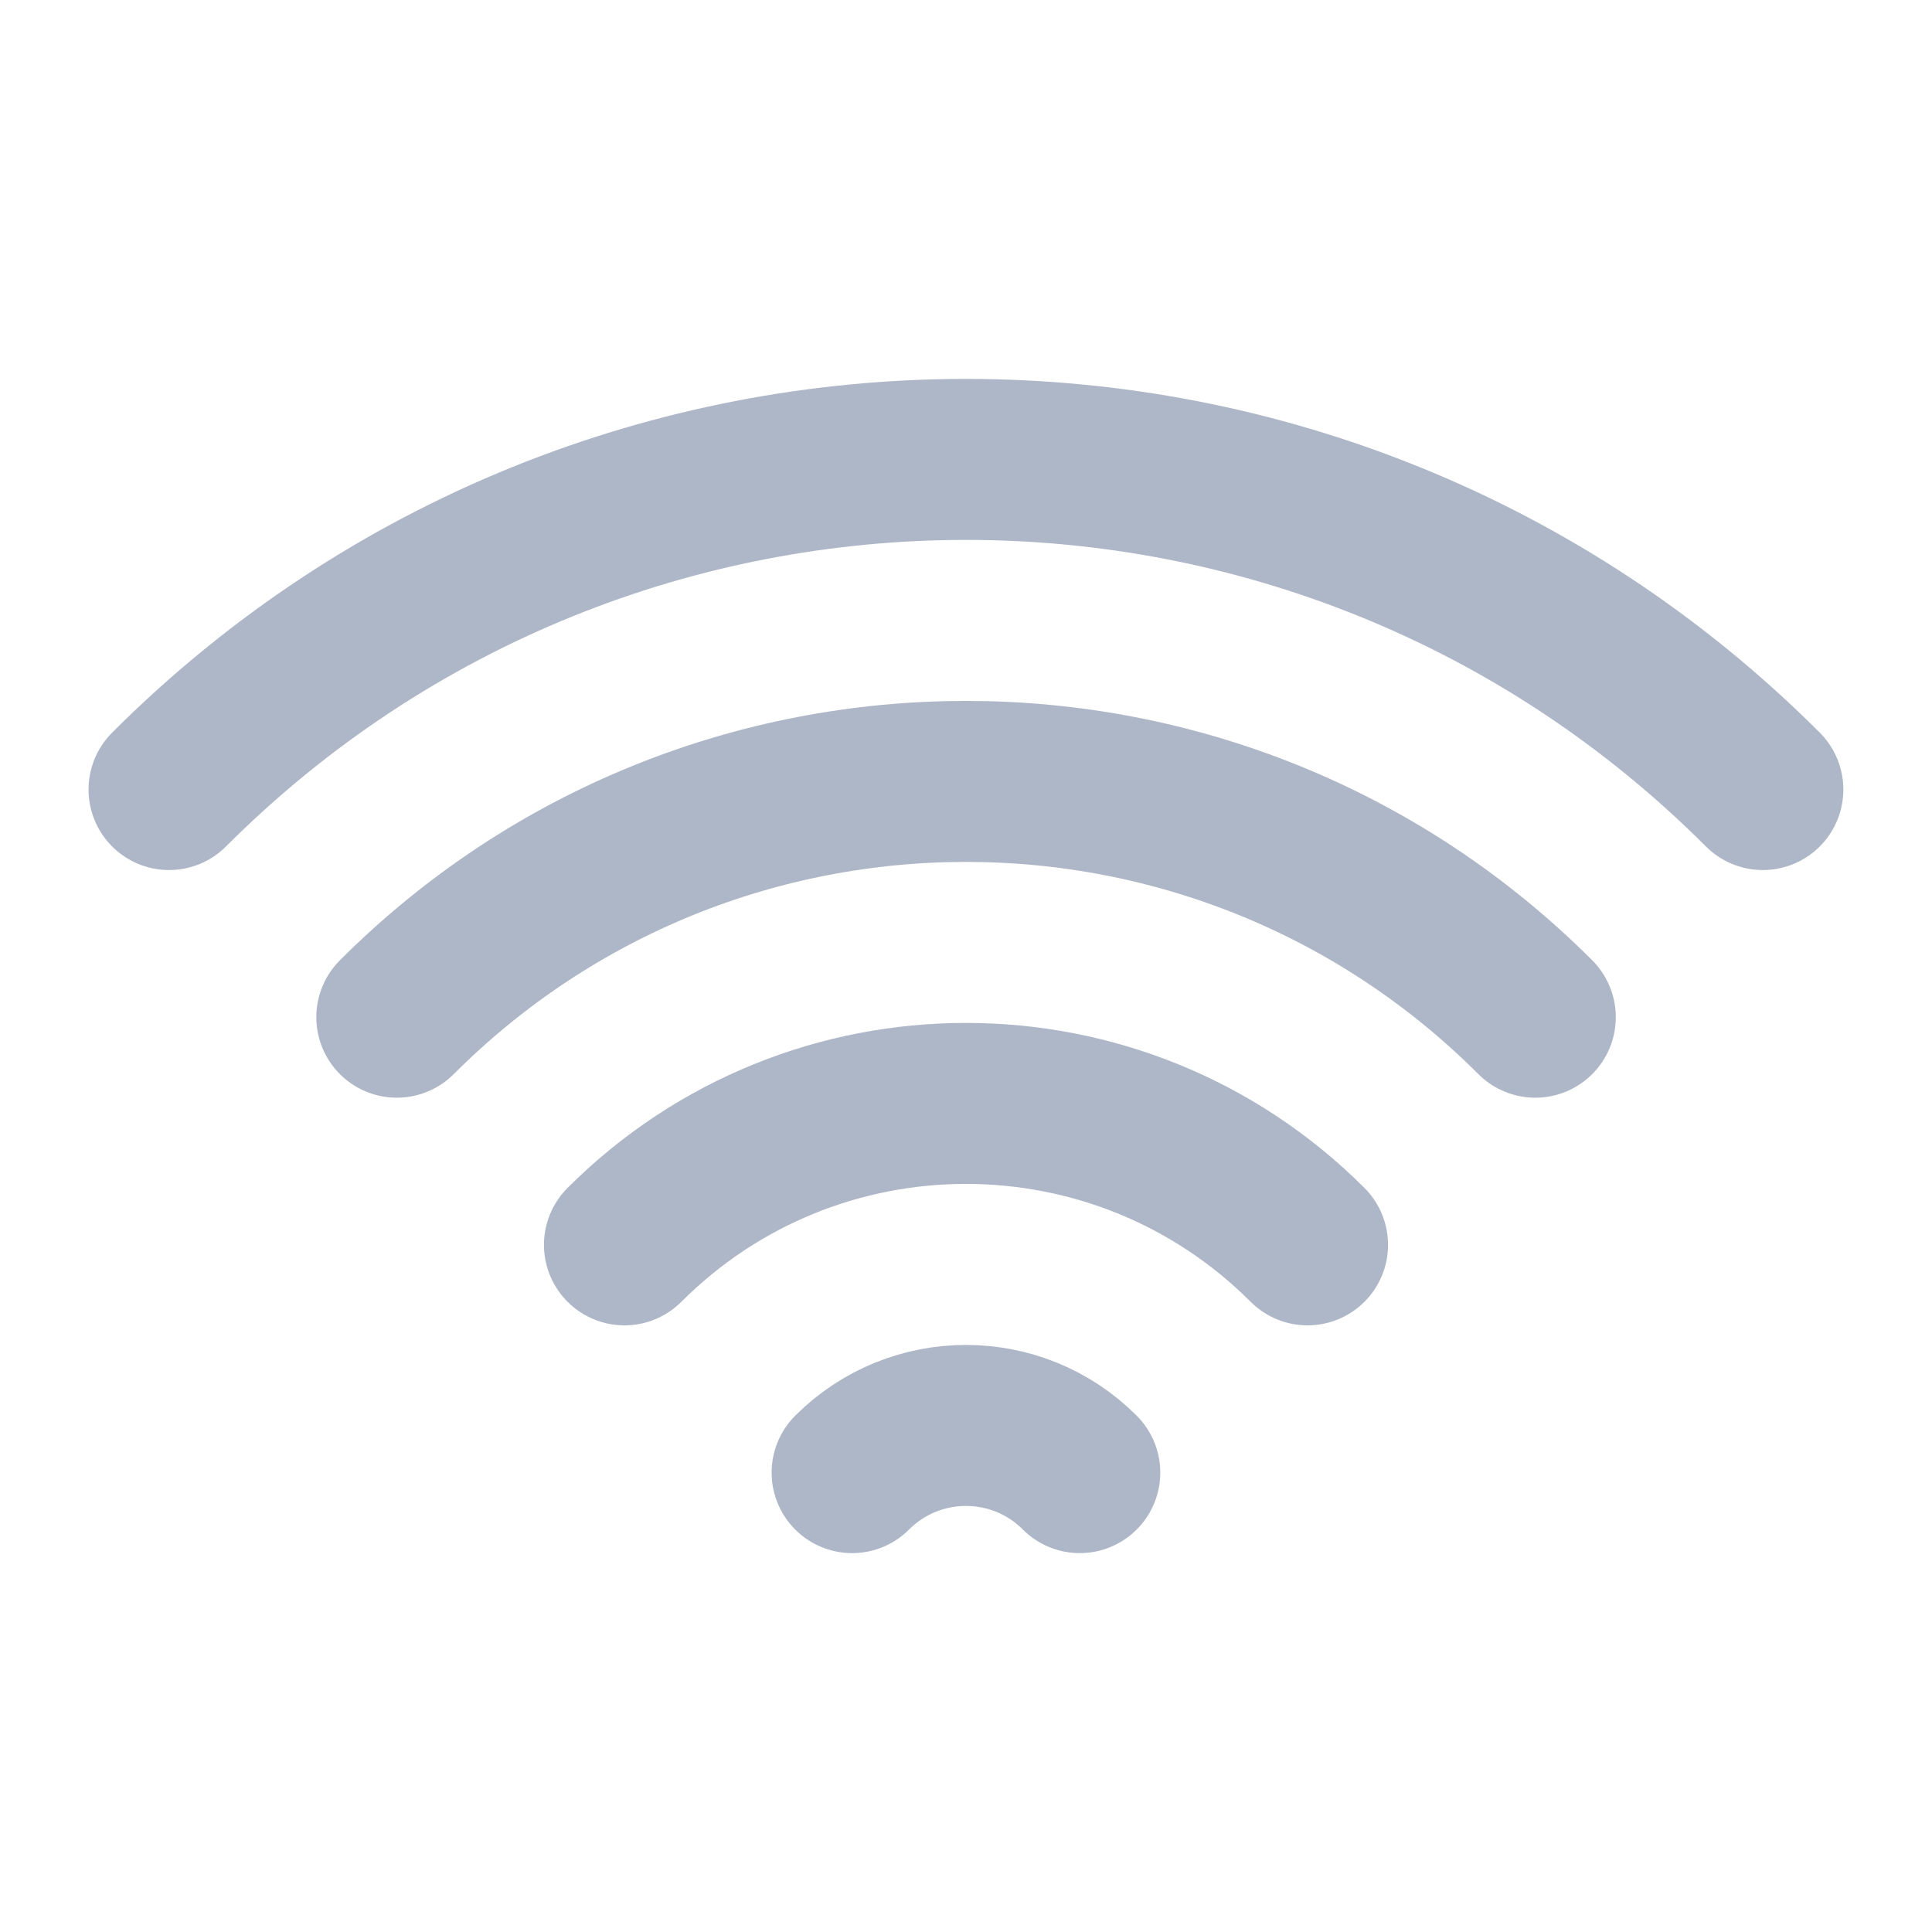 <svg width="18" height="18" viewBox="0 0 18 18" fill="none" xmlns="http://www.w3.org/2000/svg">
<g id="remote">
<g id="Group">
<path id="Vector" d="M7.939 13.72C8.525 13.134 9.475 13.134 10.06 13.72" stroke="#AEB7C7" stroke-width="1.5" stroke-linecap="round" stroke-linejoin="round"/>
<path id="Vector_2" d="M5.818 11.598C7.575 9.841 10.425 9.841 12.182 11.598" stroke="#AEB7C7" stroke-width="1.5" stroke-linecap="round" stroke-linejoin="round"/>
<path id="Vector_3" d="M3.697 9.477C6.626 6.548 11.375 6.548 14.304 9.477" stroke="#AEB7C7" stroke-width="1.5" stroke-linecap="round" stroke-linejoin="round"/>
<path id="Vector_4" d="M1.575 7.356C5.676 3.255 12.324 3.255 16.424 7.356" stroke="#AEB7C7" stroke-width="1.5" stroke-linecap="round" stroke-linejoin="round"/>
</g>
</g>
</svg>
